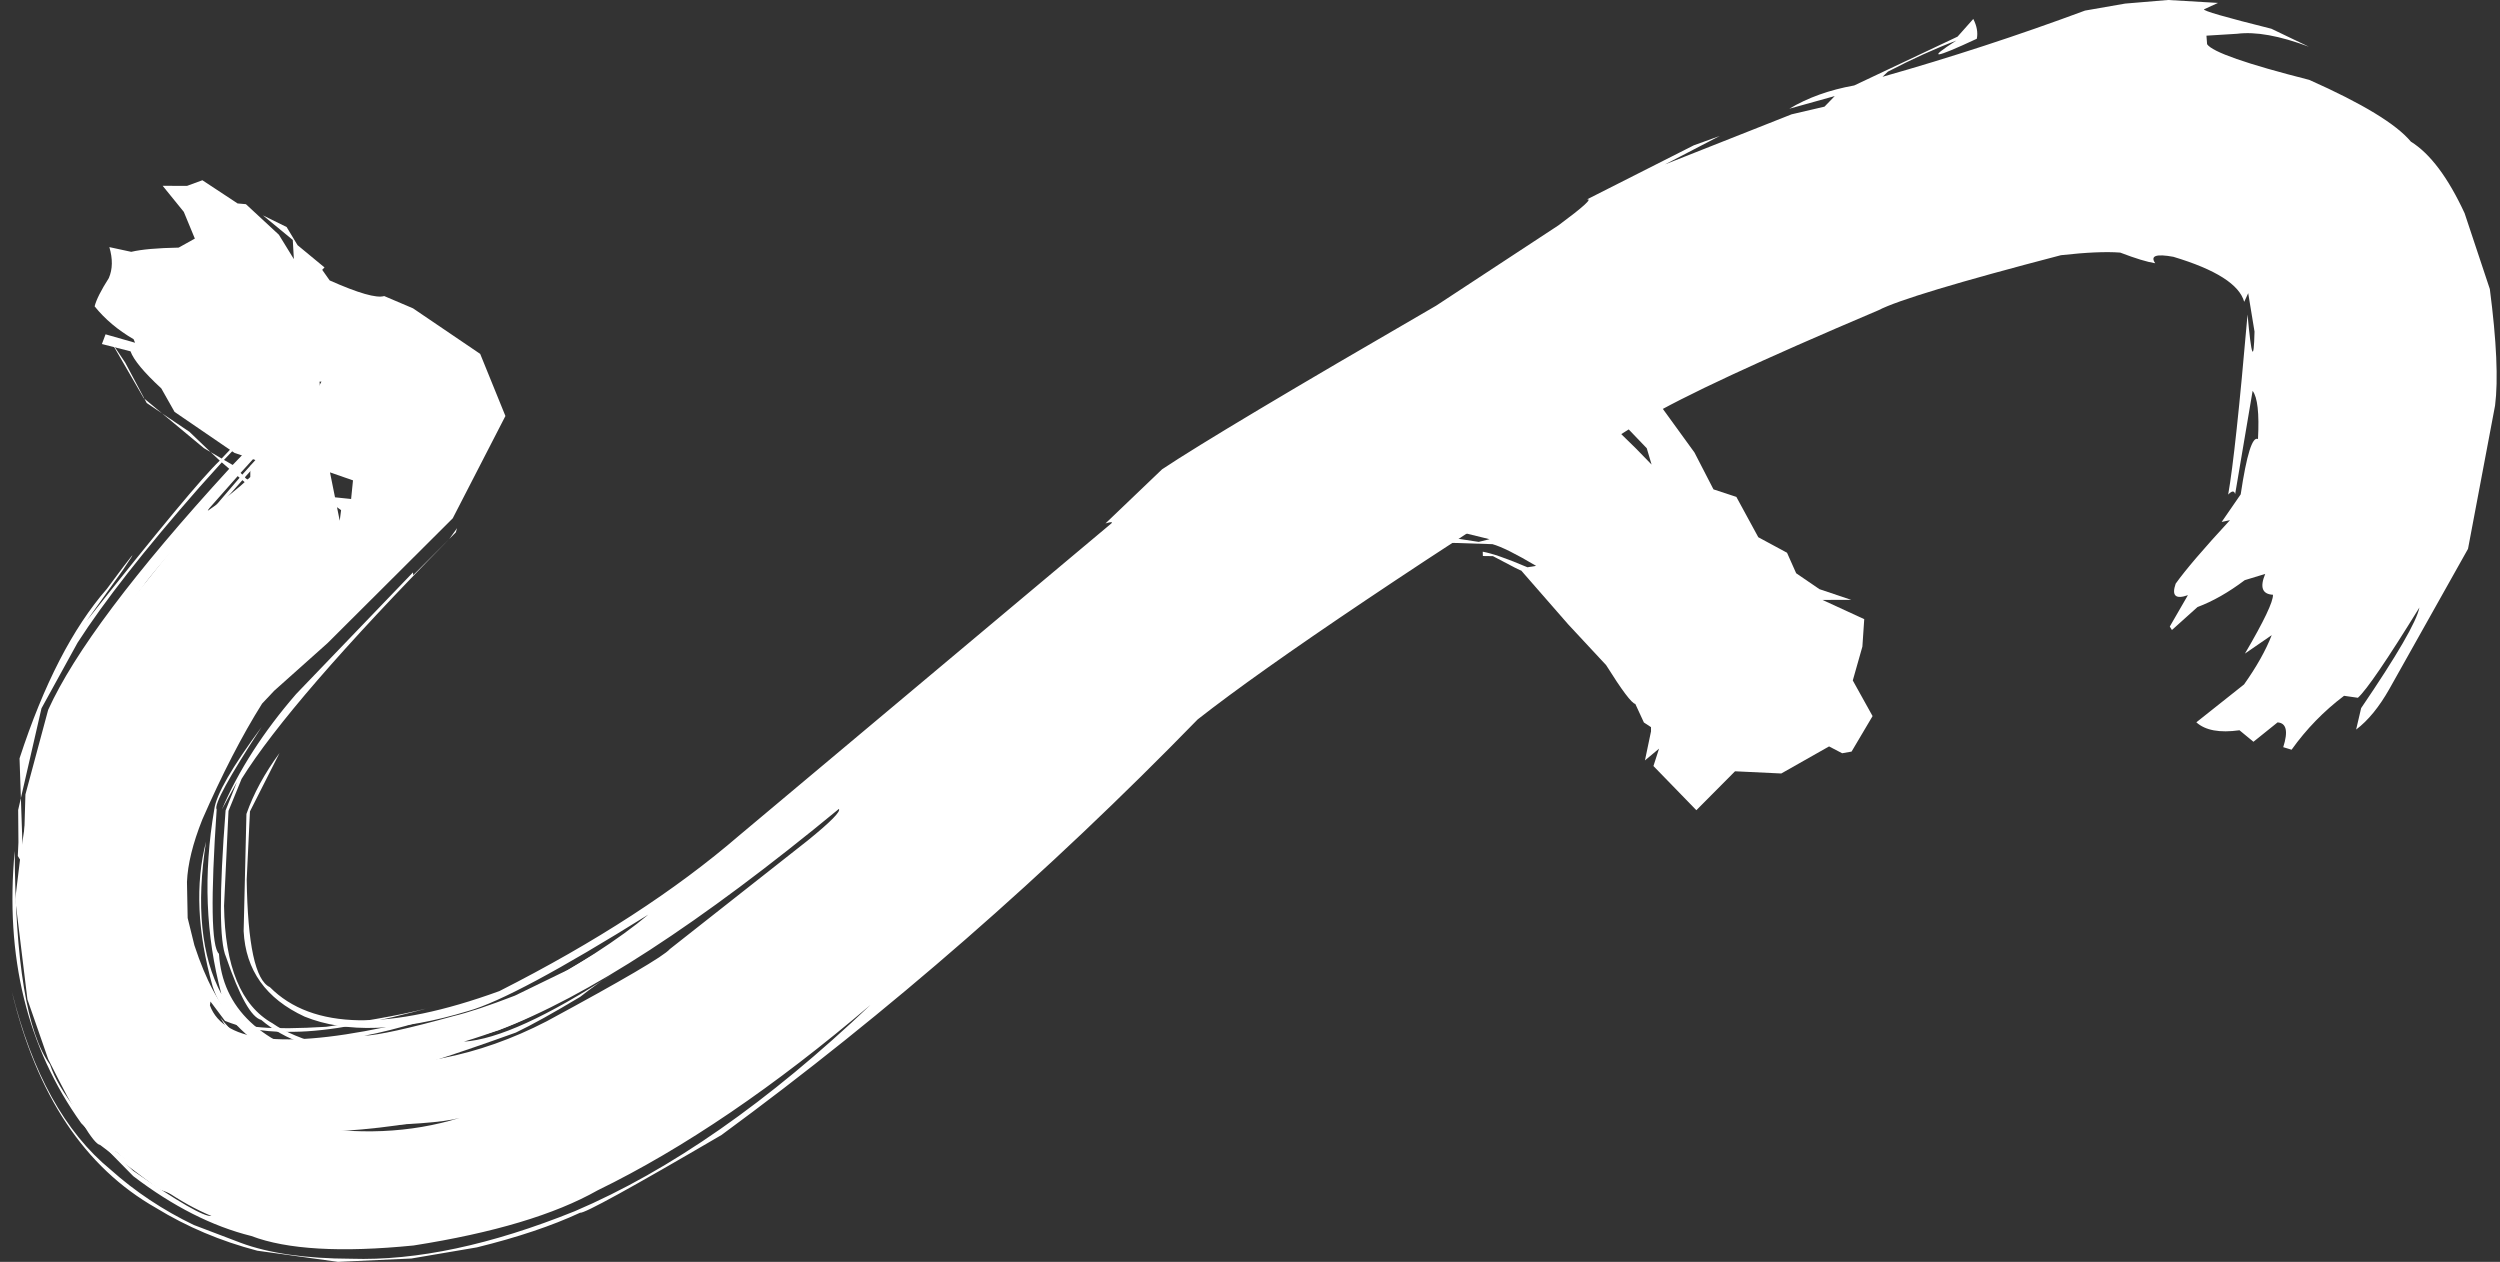 <?xml version="1.0" encoding="UTF-8" standalone="no"?><svg xmlns="http://www.w3.org/2000/svg" xmlns:xlink="http://www.w3.org/1999/xlink" fill="#ffffff" height="971.6" preserveAspectRatio="xMidYMid meet" version="1" viewBox="-68.1 -40.1 1924.9 971.6" width="1924.9" zoomAndPan="magnify"><rect x="-68.1" y="-40.1" width="1924.9" height="971.6" fill="#333333" stroke="none"/><g><g id="change1_3"><path d="M161.282,254.518L157.178,258.626L153.074,262.734L161.775,257.956Q161.529,256.237,161.282,254.518 M16.678,221.738L42.512,266.385L43.073,266.851L28.283,239.037L16.678,221.738 M43.073,266.851L43.96,268.519L44.847,270.187L56.674,278.163Q49.873,272.509,43.073,266.851 M170.188,272.876L171.022,279.73L171.481,279.338L170.188,272.876 M176.822,274.781L171.481,279.338L171.656,280.212L176.82,274.989L176.822,274.781 M56.674,278.163L88.929,304.988L94.033,307.968L77.79,292.401L56.674,278.163 M164.076,273.989L164.299,275.542L144.176,296.738L118.462,325.346L117.157,323.993Q132.937,306.45,156.77,280.422L164.076,273.989 M164.579,277.498L165.637,284.873L160.584,289.885L144.201,307.054L123.304,329.642Q121.031,328.369,120.461,327.419Q120.1,327.612,135.301,311.091L148.208,295.501L164.579,277.498 M151.867,343.831L161.04,350.595L170.212,357.358Q165.761,353.797,161.31,350.232L151.867,343.831 M170.212,357.358L175.515,361.603L175.487,361.254L170.212,357.358 M177.03,362.404L177.021,362.809L181.563,366.445L181.474,365.716L177.03,362.404 M283.816,366.567L280.808,370.738L277.801,374.909L282.855,369.838Q283.335,368.203,283.816,366.567 M179.332,260.556L176.958,262.645L176.822,274.782L178.124,273.67L176.82,274.989L176.49,304.376L171.656,280.212L171.143,280.73L176.281,322.998L175.906,356.446L174.062,343.594L175.487,361.256L175.849,361.524L175.845,361.868L175.515,361.603Q175.588,362.512,176.318,371.558L175.742,371.098L175.639,380.277L179.914,384.376L176.993,364.023L177.021,362.809Q176.711,362.758,176.729,362.182L177.03,362.404L177.664,334.368L181.474,365.718L190.039,372.098L178.153,312.689L179.332,260.556 M118.528,329.599L121.101,331.82L121.251,331.912L98.436,357.449L74.318,385.642Q50.253,414.793,35.687,434.287L37.917,428.501L64.951,393.016L87.622,365.264L107.756,341.757L118.528,329.599 M114.917,326.481L116.383,327.747Q55.833,397.824,21.578,446.276L7.852,467.265L-11.545,501.894L-16.022,508.736L9.849,460.342L29.237,431.745L15.417,449.9L-5.613,484.273L-20.526,514.68L-32.834,553.568L-32.76,588.705L-35.81,619.907L-34.991,593.898L-35.935,563.628L-26.442,525.448L-9.237,487.392L7.182,459.584Q25.082,433.789,42.778,410.419Q45.228,405.008,114.917,326.481 M-52.023,574.399L-54.115,583.516L-53.906,608.499L-54.388,618.973L-50.289,625.597L-52.023,574.399 M22.112,704.413L23.767,716.25L25.98,730.715L37.503,762.158L46.244,774.562L26.878,728.39L22.112,704.413 M46.244,774.562L46.54,775.268L46.836,775.974L48.607,777.915L46.244,774.562 M1601.202,-40.11L1568.175,-37.337L1537.28,-31.949Q1459.727,-3.167,1381.365,19.028L1385.475,15.081Q1413.886,0.309,1438.119,-8.816Q1404.024,13.004,1453.957,-10.259Q1455.404,-17.387,1451.248,-25.512L1439.137,-11.887L1359.57,25.699Q1330.991,30.813,1309.587,43.616L1344.574,33.869L1336.695,42.014L1311.354,47.926L1213.928,86.478L1255.942,64.624L1236.087,71.782L1153.695,113.487Q1160.821,111.948,1131.902,133.366L1037.632,195.276Q870.195,292.232,826.661,321.242L783.076,362.919Q789.58,360.944,787.532,362.971L501.119,603.122Q427.341,666.731,316.421,722.996Q188.748,769.461,139.688,719.953Q122.925,712.156,121.851,637.174L124.351,584.665L147.121,539.704Q129.812,563.25,121.645,586.622L119.494,676.837Q121.741,721.935,166.421,742.649Q214.221,762.078,292.479,738.315Q328.026,728.366,431.055,664.131Q398.032,691.97,331.475,728.513L307.908,738.966L226.791,763.019L281.107,756.945L269.024,761.047Q235.097,769.442,183.121,765.222Q155.838,757.781,141.708,747.799Q105.388,727.436,104.409,657.374L107.841,584.258L117.908,559.611Q155.222,499.509,277.801,374.909L250.096,402.701L249.832,400.659L159.884,494.302Q122.098,537.932,102.748,583.154L114.313,561.974L105.598,583.906Q98.163,679.608,105.984,696.867Q121.55,742.287,133.052,745.189Q187.798,791.908,315.553,753.228Q417.727,714.778,577.788,582.754Q580.352,585.52,553.816,607.039L447.61,690.688Q440.93,698.63,352.731,746.293Q273.766,787.124,189.3,778.173Q104.375,757.226,100.506,694.29Q91.714,686.18,98.728,583.143Q95.16,578.196,133.359,519.616Q99.104,566.01,96.898,582.95Q84.14,657.318,102.367,725.303Q78.992,681.65,90.55,607.903Q77.964,656.686,95.59,719.306Q104.245,746.988,141.043,771.014Q152.285,781.691,202.722,788.907L238.509,789.366Q214.56,795.217,175.105,788.143Q126.094,774.962,101.618,743.446L110.706,758.765Q131.756,778.804,146.589,782.9L145.248,786.088Q130.612,782.482,105.384,757.567Q76.316,719.144,73.225,674.724L74.932,612.95Q59.079,693.323,86.108,747.548Q114.428,786.83,148.667,797.764L217.968,817.994L214.297,820.392L176.904,824.258L202.899,826.748Q267.2,825.841,285.766,820.661Q228.893,838.216,162.611,825.944Q101.071,805.463,87.41,786.663Q21.868,726.508,44.979,603.831Q31.615,629.027,42.6,715.078L53.804,749.143Q65.905,777.629,95.958,804.481Q97.979,811.635,91.276,816.202L102.965,829.904Q97.447,835.239,48.607,777.915Q62.1,804.618,93.169,826.035L91.18,828.1L73.996,817.067L27.613,756.814Q63.381,824.898,82.619,830.99Q137.054,863.698,148.428,865.108L139.899,866.494L95.512,846.881L72.826,830.349Q44.848,807.608,26.872,774.342Q-8.789,689.927,12.378,603.136Q-4.126,664.211,8.083,730.308Q20.598,796.378,86.497,849.087Q18.117,805.251,2.009,754.431Q-14.962,710.846,-16.351,669.479L-16.184,591.441L-8.905,536.45Q23.235,457.885,107.19,358.709Q15.091,466.721,-0.785,507.848L-15.954,547.894Q-26.69,650.037,-18.498,709.306Q-24.189,698.17,-25.243,646.96Q-28.58,588.999,-13.736,528.182Q-6.916,501.754,39.916,434.375Q59.657,404.532,122.661,332.755Q154.076,351.799,175.742,371.098L175.808,365.233L124.666,330.518L165.816,286.119L174.062,343.594L171.143,280.73Q171.945,278.353,169.053,281.486L168.393,273.303Q170.579,270.126,170.188,272.876Q170.441,267.844,168.158,270.394Q181.285,265.325,177.105,249.537L161.775,257.956L162.687,264.312L111.039,317.897L104.372,314.005L153.074,262.734L146.824,266.166L102.561,312.947L94.033,307.968L101.108,314.559Q81.711,332.877,-1.429,437.971L26.542,398.766Q45.851,370.476,14.172,413.316Q-25.256,458.483,-53.057,543.835L-52.023,574.399L-36.161,505.278L-8.396,454.783Q22.158,407.207,85.272,335.253L102.665,315.904L108.395,320.85Q-1.161,440.488,-31.012,506.462L-48.523,571.581L-50.732,647.022Q-52.364,747.066,-11.393,807.101L18.124,843.809Q59.361,881.452,94.663,896.15Q86.315,897.328,34.423,861.341Q-19.312,810.553,-29.551,779.699Q-56.217,742.912,-56.772,615.116Q-68.137,737.285,-5.568,824.737L34.499,865.485Q80.229,900.353,125.444,911.587Q166.487,927.216,250.313,918.872Q342.656,904.388,392.022,876.425Q491.448,827.995,602.196,733.587Q484.609,845.499,374.503,892.461Q277.684,931.511,202.314,929.082Q149.617,928.91,117.262,916.831L81.092,903.076Q45.495,885.917,17.093,860.521Q-35.605,817.451,-59.041,723.004Q-30.468,843.121,52.126,890.008Q87.712,911.814,130.01,922.895L192.098,931.472L248.657,928.903L299.063,920.333Q345.972,908.784,378.533,893.654Q382.812,895.005,487.437,833.793Q680.303,692.219,854.053,513.83Q940.352,446.131,1198.898,282.257Q1241.717,256.702,1378.269,198.762Q1399.916,187.397,1518.748,156.389Q1548.076,153.121,1564.392,154.39Q1582.101,161.175,1591.333,162.597Q1585.305,153.971,1605.264,157.618Q1654.313,172.323,1659.851,192.312L1662.929,185.628L1667.794,215.236Q1666.944,251.711,1662.414,202.102Q1653.165,308.85,1647.507,340.707Q1651.816,336.188,1652.874,340.328L1666.326,260.836Q1672.009,268.186,1670.466,297.939Q1663.988,294.6,1657.148,340.53L1642.492,361.787L1648.893,360.398Q1618.319,393.491,1607.071,409.307Q1602.225,423.231,1616.506,418.143L1602.544,442.326L1604.206,444.982L1623.888,427.304Q1641.489,420.734,1660.266,406.603L1676.023,401.801Q1669.619,417.172,1681.992,417.838Q1682.408,425.614,1660.4,463.148L1681.034,448.945Q1674.204,466.475,1659.735,486.878L1622.991,516.048Q1633.325,525.389,1656.204,522.172L1666.963,531.037L1685.534,516.116Q1695.76,516.811,1689.898,535.191L1696.332,537.151Q1713.316,513.333,1736.726,495.64L1747.385,497.161Q1757.455,488.125,1794.756,427.643Q1791.537,443.874,1749.886,505.11L1746.022,521.639Q1759.826,511.237,1771.642,490.329L1832.173,382.483L1852.997,272.168Q1856.783,242.624,1848.967,182.447L1829.542,124.057Q1810.397,82.752,1788.183,68.964Q1771.36,48.71,1709.948,21.406Q1637.398,2.964,1631.273,-6.061L1630.774,-12.638L1654.317,-14.09Q1675.782,-16.833,1709.596,-4.141L1680.763,-17.973Q1627.362,-31.306,1628.941,-32.947L1639.694,-37.855L1601.202,-40.11"/></g><g id="change1_2"><path d="M1078.571,215.724L1096.108,220.02L1136.284,227.764L1168.516,247.23L1198.3,270.659L1179.316,261.705L1165.765,262.124L1133.363,243.817L1096.714,232.885L1070.177,228.052L1032.747,227.281Q1046.166,231.193,1101.765,234.899L1141.403,251.427L1167.949,271.772L1199.845,305.039L1203.562,317.606Q1179.53,292.287,1154.564,270.927L1121.684,247.627Q1093.903,239.44,1073.39,237.936L1104.784,246.143L1092.642,247.914L1115.395,254.88L1146.193,276.026L1119.128,262.076L1121.215,270.452L1087.933,260.096L1108.881,273.448L1131.043,295.725L1132.687,311.246L1108.923,297.833L1089.102,291.665L1099.875,299.081L1099.744,319.855L1097.793,319.574L1093.576,325.079L1094.021,334.82L1076.726,318.187L1089.42,333.471L1085.416,342.074Q1068.327,340.195,1039.783,341.889Q1058.942,343.074,1077.328,349.268Q1050.551,347.992,1030.784,347.65L1040.748,348.821L1035.982,351.666L1016.784,344.927L1040.964,353.46L1063.422,357.633L1049.782,359.405L1029.892,356.308L1012.578,348.172L1012.651,349.844L1030.198,363.154L1078.796,375.06L1070.45,377.135L1045.577,373.353L1024.796,365.603L1047.779,377.82L1081.039,378.885Q1091.357,381.755,1114.639,395.592L1107.972,396.682Q1084.226,386.572,1073.553,384.688L1073.652,388.009L1081.408,388.113Q1104.041,400.18,1103.068,399.082L1139.432,440.724L1168.554,472.027Q1186.848,501.216,1191.029,501.895L1197.634,516.191L1203.106,519.768L1203.12,523.012L1198.441,545.386L1209.304,536.322L1204.98,549.713L1238.021,583.724L1267.8,553.763L1303.424,555.448L1340.21,534.614L1350.282,539.876L1357.535,538.593L1373.707,511.268L1358.469,483.83L1365.862,457.761L1367.288,436.625L1335.11,421.808L1357.315,421.78L1332.793,413.532L1314.869,401.276L1307.838,385.485L1285.718,373.549L1268.828,342.49L1251.206,336.692L1236.583,308.326L1212.299,274.837L1182.903,251.035L1150.149,230.751L1114.758,218.924L1078.571,215.724"/></g><g id="change1_1"><path d="M179.405,253.718L176.682,258.857L173.959,263.998L171.931,253.933Q175.668,253.825,179.405,253.718 M185.972,323.598L203.694,329.761L202.243,344.104L189.844,342.814L185.972,323.598 M191.376,350.411L192.952,351.553L194.527,352.695L193.479,360.846Q192.427,355.628,191.376,350.411 M509.997,607.131L499.667,613.526L470.465,634.627L485.084,625.026L509.997,607.131 M438.779,681.449L433.87,684.702L428.961,687.954L432.603,685.862L438.779,681.449 M87.734,98.678L75.976,102.995L57.154,102.978L73.425,123.048L81.926,143.612L69.46,150.55Q44.749,150.995,32.953,153.804L16.1,150.164Q20.123,163.819,15.687,174.006Q6.645,188.179,4.755,195.777Q16.625,210.537,34.764,221.071L35.894,223.801L13.177,217.314L10.364,224.797L32.377,230.4Q36.005,240.408,56.084,258.94L66.302,277.043L112.468,308.627L129.569,314.473L124.677,318.738L124.607,327.207Q110.326,340.708,91.858,353.19L93.867,347.935L72.613,369.858L65.765,381.128L21.191,436.826Q-6.684,477.216,-37.959,534.892L-43.011,556.397L-46.942,581.686L-45.522,582.549Q-48.603,584.492,-56.371,652.353L-46.965,729.482L-30.998,775.341Q1.615,840.793,8.958,841.446L53.976,875.42L96.608,891.668Q138.253,901.457,172.875,900.407Q207.278,899.926,234.875,895.457Q308.654,882.568,379.5,857.348Q413.529,841.796,414.387,837.161L386.867,852.415Q360.878,863.453,296.217,879.827Q230.914,897.5,176.25,895.597Q143.208,898.077,91.673,885.591L47.058,866.305L20.304,845.796L66.508,871.654L100.054,883.084L150.743,890.398L169.302,887.791L140.257,883.202Q204.395,885.665,263.403,873.969Q313.447,866.193,377.475,844.311Q408.211,829.78,483.519,787.831L507.158,769.903Q465.32,795.794,385.05,836.186L391.779,835.497L357.552,849.285Q284.906,871.349,215.308,878.292Q185.088,880.854,160.801,879.27Q128.509,879.05,82.94,863.38L40.513,838.533L10.337,801.984Q-6.103,773.687,-15.921,743.873L14.589,800.524L33.536,823.52Q44.421,836.938,78.953,854.193L115.143,865.858Q212.763,886.176,347.931,846.36Q393.553,831.714,422.507,812.311Q348.901,849.559,340.025,846.486Q212.412,874.38,345.576,839.495Q274.887,857.742,245.29,861.694L183.447,864.968L170.2,863.769Q249.696,859.819,262.952,853.777Q263.151,850.79,223.752,856.757Q235.303,851.323,274.642,847.677L333.258,829.476Q333.554,832.964,212.993,847.259L190.47,847.413L188.967,840.412L201.646,834.454Q154.628,835.763,154.867,831.912Q211.376,832.058,263.865,822.066L335.834,803.946Q322.959,804.364,281.103,814.365Q241.534,821.302,233.272,818.56L230.685,806.972L287.021,798.345Q288.225,796.885,241.188,803.796L232.503,801.396L263.759,796.858L208.491,796.185L325.606,779.633Q227.935,790.922,227.592,787.664Q260.365,779.697,329.078,754.934Q347.595,746.055,378.706,727.386Q392.408,716.566,404.279,709.386Q327.761,759.378,289.056,761.938Q319.893,752.596,340.606,742.295L359.588,732.111L428.961,687.954L361.29,726.892Q389.663,707.171,430.283,682.692L451.614,656.46Q440.802,672.937,420.282,685.964L374.924,715.276Q362.049,724.088,339.134,735.429L356.606,724.525L350.834,726.096Q333.232,737.115,311.464,744.738Q353.462,726.755,427.654,679.248L438.227,670.376Q442.035,659.228,470.465,634.625Q470.206,629.464,427.074,673.775Q429.328,671.15,368.949,706.749L328.355,726.495Q298.603,738.034,280.846,742.316Q228.973,756.639,212.317,757.41Q247.831,750.759,317.284,726.54Q355.34,711.503,430.568,661.302L369.558,697.831L363.847,698.976L320.631,722.57Q263.833,743.904,244.645,747.209Q109.676,778.635,93.524,733.988L93.957,731.043L105.148,745.959L109.996,747.769Q130.657,755.166,158.486,754.333Q197.502,753.947,267.37,734.481Q239.858,742.382,182.99,750.492Q118.551,754.379,112.35,744.54Q95.176,729.091,81.577,687.738L76.391,666.724L75.861,638.977Q76.658,618.595,87.65,590.956Q110.616,538.401,133.703,501.647L143.03,491.743L184.053,455.119L280.482,358.996L321.053,280.201L301.625,232.382L249.92,197.308L227.714,187.848Q218.879,190.557,185.744,175.82L179.974,167.656L181.767,165.819L161.009,148.67L152.583,134.692L134.368,125.737L157.332,144.657L158.169,159.417L146.634,140.643L121.238,117.107L114.83,116.543L87.734,98.678"/></g></g></svg>